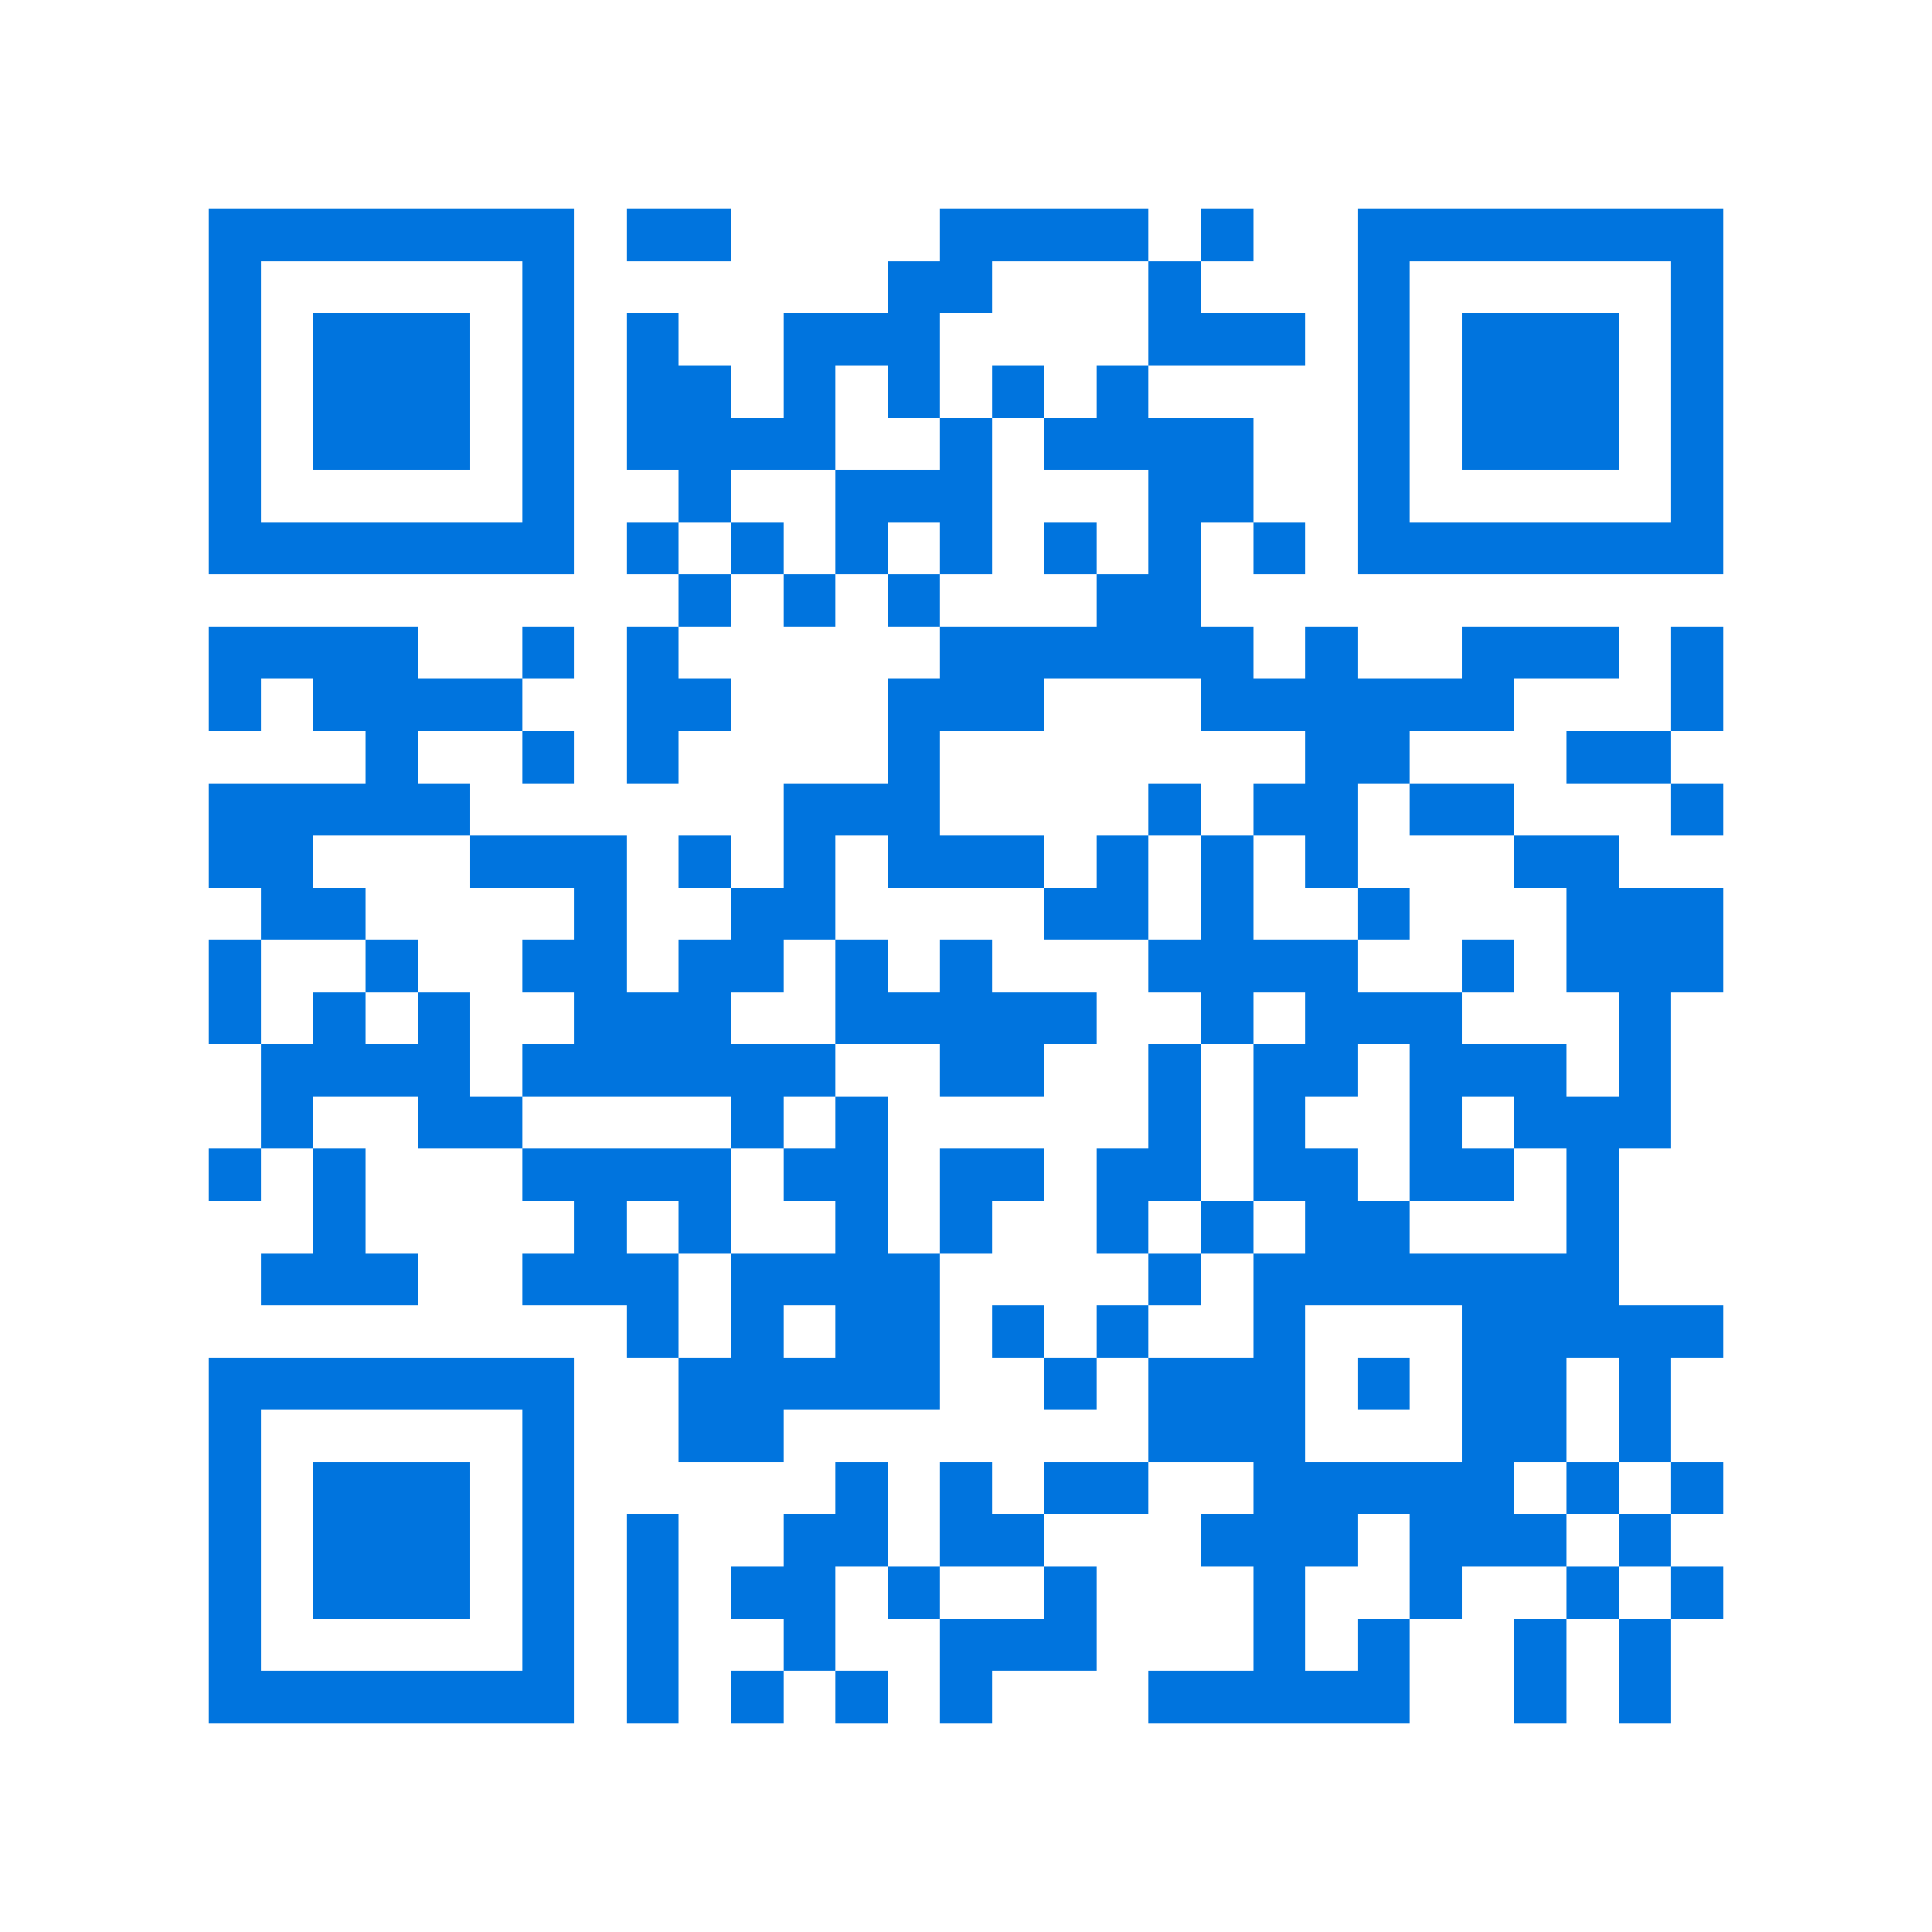<svg xmlns="http://www.w3.org/2000/svg" viewBox="0 0 37 37" shape-rendering="crispEdges"><path fill="#ffffff" d="M0 0h37v37H0z"/><path stroke="#0074de" d="M4 4.5h7m1 0h2m4 0h4m1 0h1m2 0h7M4 5.5h1m5 0h1m6 0h2m3 0h1m3 0h1m5 0h1M4 6.5h1m1 0h3m1 0h1m1 0h1m2 0h3m4 0h3m1 0h1m1 0h3m1 0h1M4 7.5h1m1 0h3m1 0h1m1 0h2m1 0h1m1 0h1m1 0h1m1 0h1m4 0h1m1 0h3m1 0h1M4 8.5h1m1 0h3m1 0h1m1 0h4m2 0h1m1 0h4m2 0h1m1 0h3m1 0h1M4 9.5h1m5 0h1m2 0h1m2 0h3m3 0h2m2 0h1m5 0h1M4 10.5h7m1 0h1m1 0h1m1 0h1m1 0h1m1 0h1m1 0h1m1 0h1m1 0h7M13 11.5h1m1 0h1m1 0h1m3 0h2M4 12.5h4m2 0h1m1 0h1m5 0h6m1 0h1m2 0h3m1 0h1M4 13.5h1m1 0h4m2 0h2m3 0h3m3 0h6m3 0h1M7 14.5h1m2 0h1m1 0h1m4 0h1m7 0h2m3 0h2M4 15.5h5m6 0h3m4 0h1m1 0h2m1 0h2m3 0h1M4 16.5h2m3 0h3m1 0h1m1 0h1m1 0h3m1 0h1m1 0h1m1 0h1m3 0h2M5 17.5h2m4 0h1m2 0h2m4 0h2m1 0h1m2 0h1m3 0h3M4 18.5h1m2 0h1m2 0h2m1 0h2m1 0h1m1 0h1m3 0h4m2 0h1m1 0h3M4 19.5h1m1 0h1m1 0h1m2 0h3m2 0h5m2 0h1m1 0h3m3 0h1M5 20.5h4m1 0h6m2 0h2m2 0h1m1 0h2m1 0h3m1 0h1M5 21.5h1m2 0h2m4 0h1m1 0h1m5 0h1m1 0h1m2 0h1m1 0h3M4 22.5h1m1 0h1m3 0h4m1 0h2m1 0h2m1 0h2m1 0h2m1 0h2m1 0h1M6 23.5h1m4 0h1m1 0h1m2 0h1m1 0h1m2 0h1m1 0h1m1 0h2m3 0h1M5 24.5h3m2 0h3m1 0h4m4 0h1m1 0h7M12 25.5h1m1 0h1m1 0h2m1 0h1m1 0h1m2 0h1m3 0h5M4 26.5h7m2 0h5m2 0h1m1 0h3m1 0h1m1 0h2m1 0h1M4 27.5h1m5 0h1m2 0h2m7 0h3m3 0h2m1 0h1M4 28.5h1m1 0h3m1 0h1m5 0h1m1 0h1m1 0h2m2 0h5m1 0h1m1 0h1M4 29.5h1m1 0h3m1 0h1m1 0h1m2 0h2m1 0h2m3 0h3m1 0h3m1 0h1M4 30.5h1m1 0h3m1 0h1m1 0h1m1 0h2m1 0h1m2 0h1m3 0h1m2 0h1m2 0h1m1 0h1M4 31.5h1m5 0h1m1 0h1m2 0h1m2 0h3m3 0h1m1 0h1m2 0h1m1 0h1M4 32.5h7m1 0h1m1 0h1m1 0h1m1 0h1m3 0h5m2 0h1m1 0h1"/></svg>
